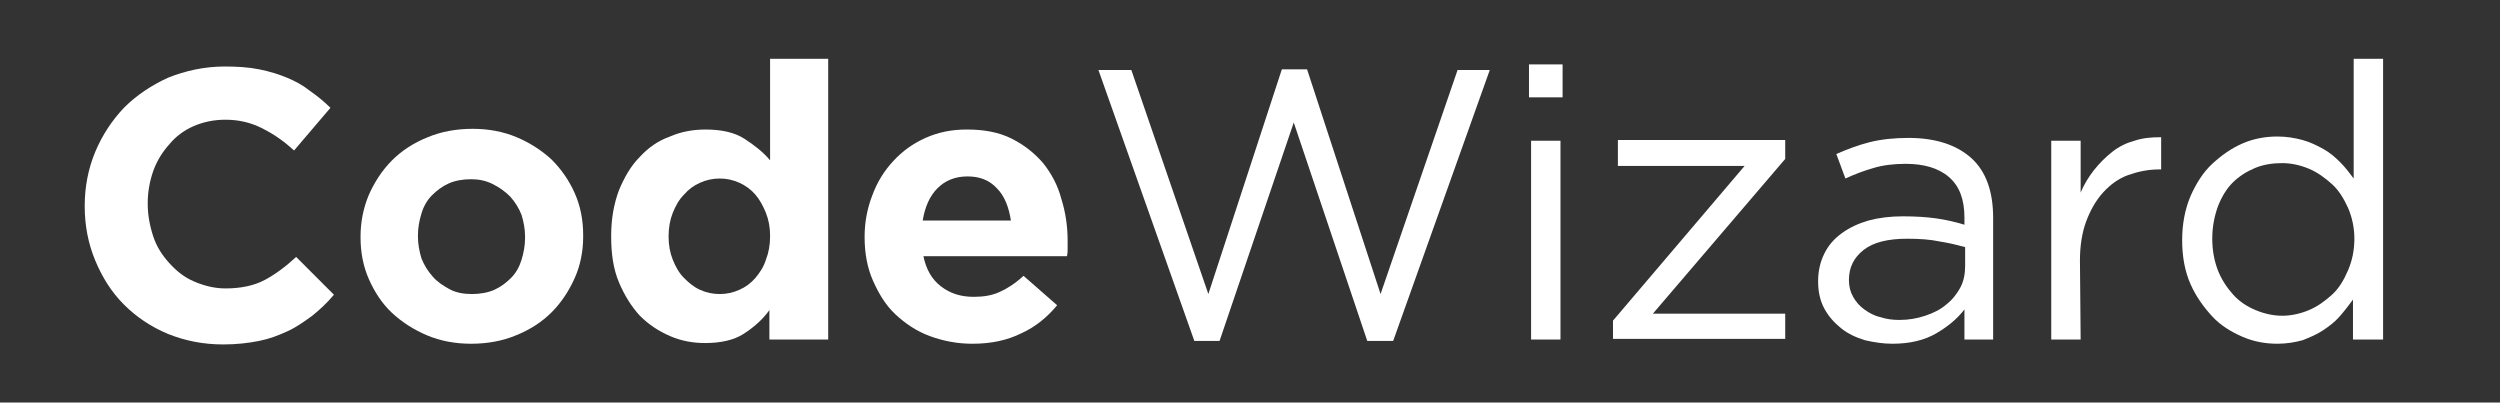 <?xml version="1.0" encoding="utf-8"?>
<!-- Generator: Adobe Illustrator 27.9.0, SVG Export Plug-In . SVG Version: 6.00 Build 0)  -->
<svg version="1.1" id="ClaimStaker" xmlns="http://www.w3.org/2000/svg" xmlns:xlink="http://www.w3.org/1999/xlink" x="0px"
	 y="0px" viewBox="0 0 357.1 57.5" style="enable-background:new 0 0 357.1 57.5;" xml:space="preserve">
<rect x="0" y="0" width="357.1" height="57.5" fill="#333333" stroke="none"/>
<style type="text/css">
	.st0{fill:#FFFFFF;}
</style>
<g>
	<path class="st0" d="M44.6,45.1c-1.1,0.8-2.2,1.6-3.5,2.2c-1.3,0.6-2.6,1.1-4.1,1.4c-1.5,0.3-3.2,0.5-5.1,0.5
		c-2.8,0-5.4-0.5-7.9-1.5c-2.4-1-4.5-2.4-6.3-4.2c-1.8-1.8-3.1-3.9-4.1-6.3c-1-2.4-1.5-5-1.5-7.7v-0.1c0-2.7,0.5-5.3,1.5-7.7
		s2.4-4.5,4.1-6.3c1.8-1.8,3.9-3.2,6.3-4.3c2.5-1,5.2-1.6,8.1-1.6c1.8,0,3.4,0.1,4.9,0.4c1.5,0.3,2.8,0.7,4,1.2s2.3,1.1,3.3,1.9
		c1,0.7,2,1.5,2.9,2.4L42,21.5c-1.5-1.4-3-2.4-4.6-3.2c-1.6-0.8-3.3-1.2-5.2-1.2c-1.6,0-3.1,0.3-4.5,0.9s-2.6,1.5-3.5,2.6
		c-1,1.1-1.8,2.4-2.3,3.8s-0.8,3-0.8,4.6v0.1c0,1.6,0.3,3.2,0.8,4.7s1.3,2.7,2.3,3.8s2.1,2,3.5,2.6s2.9,1,4.5,1
		c2.2,0,4.1-0.4,5.6-1.2s3-1.9,4.5-3.3l5.4,5.4C46.7,43.3,45.6,44.3,44.6,45.1z"/>
	<path class="st0" d="M82.1,39.7c-0.8,1.8-1.9,3.5-3.3,4.9s-3.1,2.5-5.1,3.3c-1.9,0.8-4.1,1.2-6.4,1.2s-4.4-0.4-6.3-1.2
		c-1.9-0.8-3.6-1.9-5-3.2s-2.5-3-3.3-4.8s-1.2-3.8-1.2-6v-0.1c0-2.1,0.4-4.1,1.2-6c0.8-1.8,1.9-3.5,3.3-4.9c1.4-1.4,3.1-2.5,5.1-3.3
		c1.9-0.8,4.1-1.2,6.4-1.2s4.4,0.4,6.3,1.2c1.9,0.8,3.6,1.9,5,3.2c1.4,1.4,2.5,3,3.3,4.8c0.8,1.8,1.2,3.8,1.2,6v0.2
		C83.3,35.9,82.9,37.9,82.1,39.7z M75,33.8c0-1.1-0.2-2.1-0.5-3.1c-0.4-1-0.9-1.8-1.6-2.6c-0.7-0.7-1.5-1.3-2.5-1.8s-2-0.7-3.1-0.7
		c-1.2,0-2.3,0.2-3.2,0.6c-0.9,0.4-1.7,1-2.4,1.7s-1.2,1.6-1.5,2.6s-0.5,2-0.5,3.1v0.2c0,1.1,0.2,2.1,0.5,3.1c0.4,1,0.9,1.8,1.6,2.6
		c0.7,0.8,1.5,1.3,2.4,1.8c0.9,0.5,2,0.7,3.2,0.7c1.2,0,2.3-0.2,3.2-0.6c0.9-0.4,1.7-1,2.4-1.7c0.7-0.7,1.2-1.6,1.5-2.6
		c0.3-1,0.5-2,0.5-3.1V33.8z"/>
	<path class="st0" d="M109.9,48.5v-4.2c-1,1.4-2.3,2.5-3.7,3.4s-3.3,1.3-5.5,1.3c-1.7,0-3.4-0.3-5-1s-3-1.6-4.3-2.9
		c-1.2-1.3-2.2-2.9-3-4.8c-0.8-1.9-1.1-4.1-1.1-6.5v-0.1c0-2.5,0.4-4.6,1.1-6.5c0.8-1.9,1.7-3.5,3-4.8c1.2-1.3,2.6-2.3,4.3-2.9
		c1.6-0.7,3.3-1,5.1-1c2.2,0,4.1,0.4,5.5,1.3s2.7,1.9,3.7,3.1V8.4h8.3v40.1C118.3,48.5,109.9,48.5,109.9,48.5z M110,33.7
		c0-1.2-0.2-2.3-0.6-3.3s-0.9-1.9-1.5-2.6s-1.4-1.3-2.3-1.7c-0.9-0.4-1.8-0.6-2.8-0.6s-1.9,0.2-2.8,0.6s-1.6,0.9-2.3,1.7
		c-0.7,0.7-1.2,1.6-1.6,2.6s-0.6,2.1-0.6,3.4v0c0,1.2,0.2,2.3,0.6,3.3s0.9,1.9,1.6,2.6c0.7,0.7,1.4,1.3,2.3,1.7s1.8,0.6,2.8,0.6
		s1.9-0.2,2.8-0.6c0.9-0.4,1.6-0.9,2.3-1.7c0.6-0.7,1.2-1.6,1.5-2.6C109.8,36.1,110,35,110,33.7L110,33.7z"/>
	<path class="st0" d="M152.5,35.6c0,0.3,0,0.6-0.1,1h-20.5c0.4,1.9,1.2,3.3,2.5,4.3s2.8,1.5,4.7,1.5c1.4,0,2.6-0.2,3.7-0.7
		c1.1-0.5,2.2-1.2,3.4-2.3l4.8,4.2c-1.4,1.7-3.1,3.1-5.1,4c-2,1-4.3,1.5-7,1.5c-2.2,0-4.2-0.4-6.1-1.1c-1.9-0.7-3.5-1.8-4.9-3.1
		s-2.4-3-3.2-4.8c-0.8-1.8-1.2-3.9-1.2-6.2v-0.1c0-2.1,0.4-4.1,1.1-5.9c0.7-1.9,1.7-3.5,3-4.9s2.8-2.5,4.6-3.3
		c1.8-0.8,3.7-1.2,5.9-1.2c2.5,0,4.6,0.4,6.4,1.3c1.8,0.9,3.3,2.1,4.5,3.5c1.2,1.5,2.1,3.2,2.6,5.1c0.6,1.9,0.9,3.9,0.9,6v0.1
		C152.5,35,152.5,35.3,152.5,35.6z M142.4,26.9c-1.1-1.2-2.5-1.7-4.2-1.7c-1.8,0-3.2,0.6-4.3,1.7c-1.1,1.1-1.8,2.7-2.1,4.6h12.6
		C144.1,29.6,143.5,28,142.4,26.9z"/>
	<path class="st0" d="M183.1,9.9h3.6L197.2,42l11-32h4.6L199,48.7h-3.7l-10.5-31.2l-10.6,31.2h-3.6L156.9,10h4.7l11,32L183.1,9.9z"
		/>
	<path class="st0" d="M218.4,13.9V9.2h4.8v4.7C223.2,13.9,218.4,13.9,218.4,13.9z M218.7,48.5V20.1h4.2v28.4
		C222.9,48.5,218.7,48.5,218.7,48.5z"/>
	<path class="st0" d="M231.1,23.6V20H255v2.7l-18.9,22.1H255v3.6h-24.6v-2.6l18.8-22.1h-18.1V23.6z"/>
	<path class="st0" d="M267.6,24c-1.4,0.4-2.7,0.9-4,1.5l-1.3-3.5c1.6-0.7,3.2-1.3,4.8-1.7c1.6-0.4,3.5-0.6,5.5-0.6
		c3.9,0,6.9,1,9,2.9s3.1,4.8,3.1,8.5v17.4h-4.1v-4.3c-1,1.3-2.3,2.4-4,3.4s-3.8,1.5-6.3,1.5c-1.3,0-2.6-0.2-3.9-0.5
		c-1.3-0.4-2.4-0.9-3.4-1.7s-1.8-1.7-2.4-2.8c-0.6-1.1-0.9-2.4-0.9-3.9s0.3-2.8,0.9-4s1.4-2.1,2.5-2.9c1.1-0.8,2.4-1.4,3.8-1.8
		c1.5-0.4,3.1-0.6,4.9-0.6s3.4,0.1,4.8,0.3c1.4,0.2,2.7,0.5,4,0.9v-1c0-2.6-0.7-4.5-2.2-5.8s-3.6-1.9-6.2-1.9
		C270.5,23.4,268.9,23.6,267.6,24z M266.2,35.7c-1.4,1.1-2.1,2.5-2.1,4.3c0,0.9,0.2,1.7,0.6,2.4c0.4,0.7,0.9,1.3,1.6,1.8
		s1.4,0.9,2.3,1.1c0.9,0.3,1.8,0.4,2.7,0.4c1.3,0,2.5-0.2,3.7-0.6c1.2-0.4,2.2-0.9,3-1.6c0.9-0.7,1.5-1.5,2-2.4s0.7-2,0.7-3.1v-2.7
		c-1.1-0.3-2.3-0.6-3.6-0.8c-1.4-0.3-2.9-0.4-4.7-0.4C269.7,34.1,267.6,34.6,266.2,35.7z"/>
	<path class="st0" d="M297.2,48.5H293V20.1h4.2v7.4c0.5-1.2,1.2-2.3,1.9-3.2c0.8-1,1.6-1.8,2.6-2.6s2.1-1.3,3.2-1.6
		c1.2-0.4,2.4-0.5,3.8-0.5v4.6h-0.3c-1.5,0-3,0.3-4.4,0.8s-2.6,1.4-3.6,2.5s-1.8,2.5-2.4,4.1s-0.9,3.5-0.9,5.6L297.2,48.5
		L297.2,48.5z"/>
	<path class="st0" d="M336.1,48.5v-5.7c-0.6,0.8-1.2,1.6-1.9,2.4s-1.5,1.4-2.4,2s-1.9,1-2.9,1.4c-1.1,0.3-2.3,0.5-3.6,0.5
		c-1.7,0-3.4-0.3-5-1s-3.1-1.6-4.3-2.9s-2.3-2.8-3.1-4.6c-0.8-1.8-1.2-3.9-1.2-6.3c0-2.3,0.4-4.4,1.2-6.3c0.8-1.8,1.8-3.4,3.1-4.6
		s2.7-2.2,4.3-2.9c1.6-0.7,3.3-1,5-1c1.3,0,2.5,0.2,3.6,0.5s2.1,0.8,3,1.3s1.7,1.2,2.4,1.9c0.7,0.7,1.3,1.5,1.9,2.3V8.4h4.2v40.1
		C340.4,48.5,336.1,48.5,336.1,48.5z M335.4,29.7c-0.6-1.3-1.3-2.5-2.3-3.4s-2.1-1.7-3.3-2.2c-1.2-0.5-2.5-0.8-3.8-0.8
		c-1.4,0-2.7,0.2-3.9,0.7s-2.3,1.2-3.2,2.1c-0.9,0.9-1.6,2.1-2.1,3.4c-0.5,1.4-0.8,2.9-0.8,4.6c0,1.7,0.3,3.2,0.8,4.5
		s1.3,2.5,2.2,3.5c0.9,1,2,1.7,3.2,2.2s2.5,0.8,3.8,0.8s2.6-0.3,3.8-0.8s2.3-1.3,3.3-2.2s1.7-2.1,2.3-3.5c0.6-1.4,0.9-2.9,0.9-4.5
		C336.3,32.6,336,31.1,335.4,29.7z"/>
</g>
</svg>
